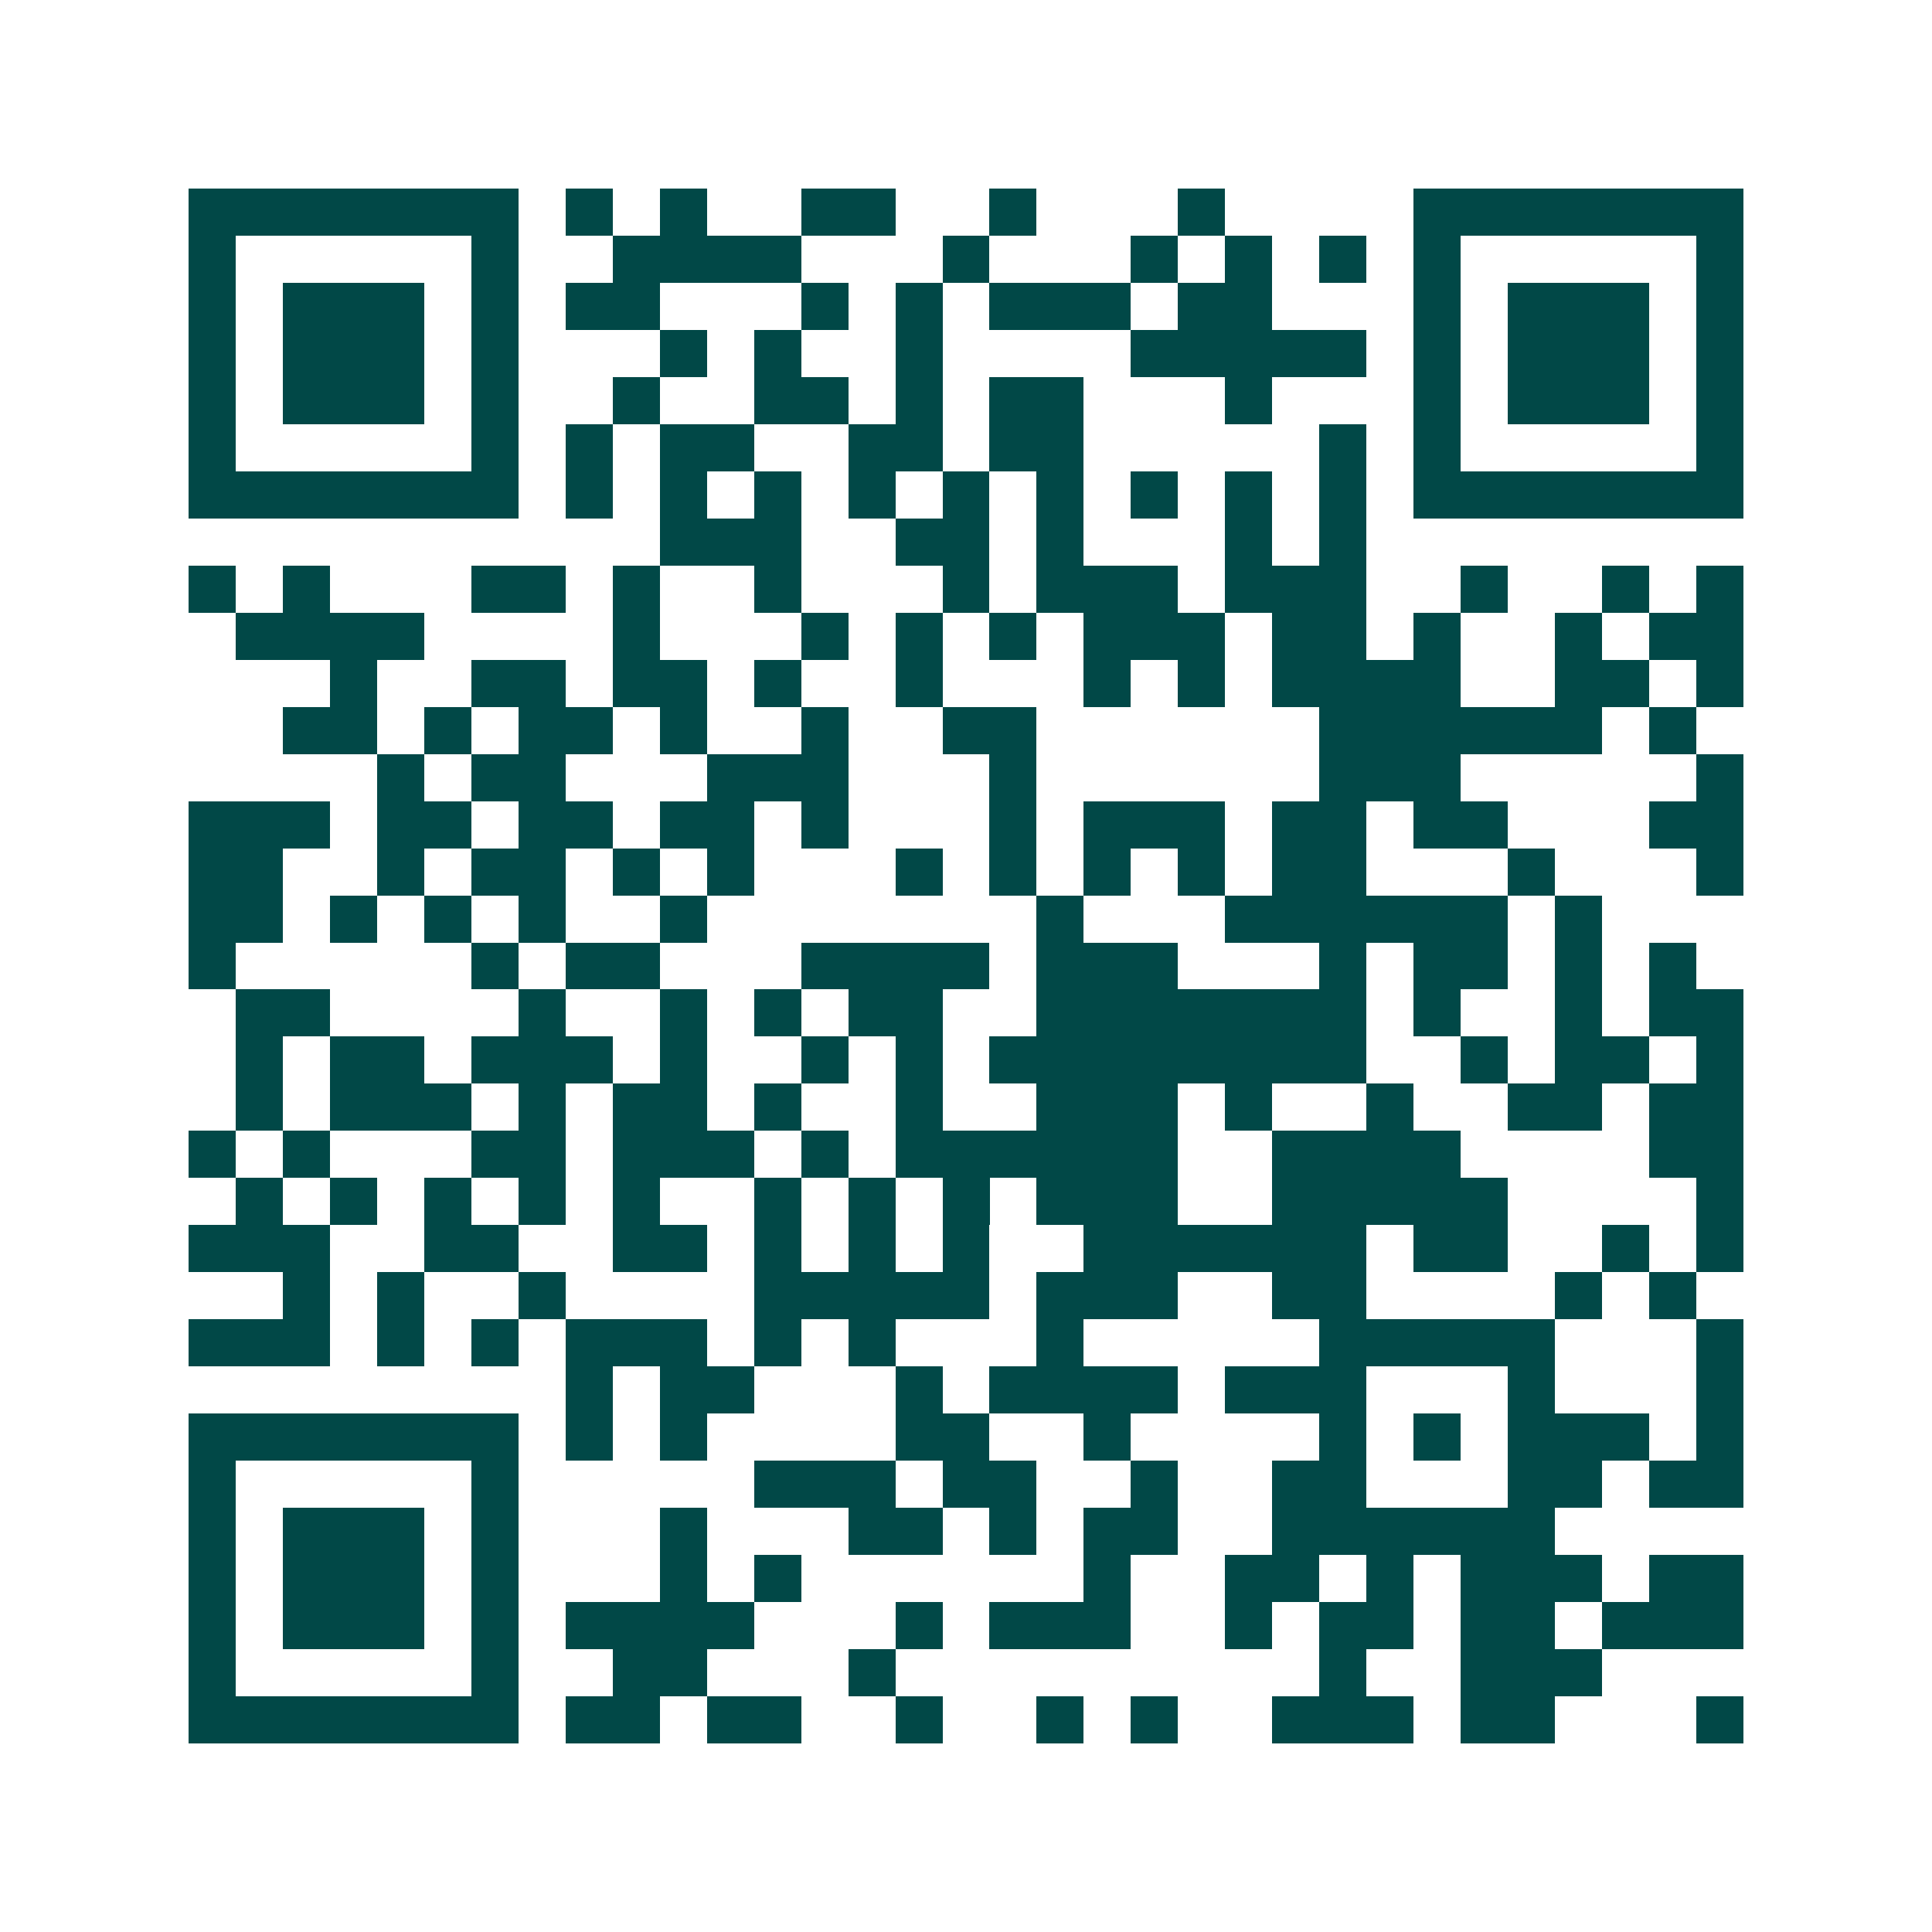 <svg xmlns="http://www.w3.org/2000/svg" width="200" height="200" viewBox="0 0 41 41" shape-rendering="crispEdges"><path fill="#ffffff" d="M0 0h41v41H0z"/><path stroke="#014847" d="M4 4.5h7m1 0h1m1 0h1m2 0h2m2 0h1m3 0h1m4 0h7M4 5.5h1m5 0h1m2 0h4m3 0h1m3 0h1m1 0h1m1 0h1m1 0h1m5 0h1M4 6.5h1m1 0h3m1 0h1m1 0h2m3 0h1m1 0h1m1 0h3m1 0h2m3 0h1m1 0h3m1 0h1M4 7.5h1m1 0h3m1 0h1m3 0h1m1 0h1m2 0h1m4 0h5m1 0h1m1 0h3m1 0h1M4 8.5h1m1 0h3m1 0h1m2 0h1m2 0h2m1 0h1m1 0h2m3 0h1m3 0h1m1 0h3m1 0h1M4 9.5h1m5 0h1m1 0h1m1 0h2m2 0h2m1 0h2m5 0h1m1 0h1m5 0h1M4 10.5h7m1 0h1m1 0h1m1 0h1m1 0h1m1 0h1m1 0h1m1 0h1m1 0h1m1 0h1m1 0h7M14 11.5h3m2 0h2m1 0h1m3 0h1m1 0h1M4 12.5h1m1 0h1m3 0h2m1 0h1m2 0h1m3 0h1m1 0h3m1 0h3m2 0h1m2 0h1m1 0h1M5 13.5h4m4 0h1m3 0h1m1 0h1m1 0h1m1 0h3m1 0h2m1 0h1m2 0h1m1 0h2M7 14.5h1m2 0h2m1 0h2m1 0h1m2 0h1m3 0h1m1 0h1m1 0h4m2 0h2m1 0h1M6 15.5h2m1 0h1m1 0h2m1 0h1m2 0h1m2 0h2m6 0h6m1 0h1M8 16.5h1m1 0h2m3 0h3m3 0h1m6 0h3m5 0h1M4 17.5h3m1 0h2m1 0h2m1 0h2m1 0h1m3 0h1m1 0h3m1 0h2m1 0h2m3 0h2M4 18.5h2m2 0h1m1 0h2m1 0h1m1 0h1m3 0h1m1 0h1m1 0h1m1 0h1m1 0h2m3 0h1m3 0h1M4 19.5h2m1 0h1m1 0h1m1 0h1m2 0h1m7 0h1m3 0h6m1 0h1M4 20.5h1m5 0h1m1 0h2m3 0h4m1 0h3m3 0h1m1 0h2m1 0h1m1 0h1M5 21.5h2m4 0h1m2 0h1m1 0h1m1 0h2m2 0h7m1 0h1m2 0h1m1 0h2M5 22.5h1m1 0h2m1 0h3m1 0h1m2 0h1m1 0h1m1 0h8m2 0h1m1 0h2m1 0h1M5 23.5h1m1 0h3m1 0h1m1 0h2m1 0h1m2 0h1m2 0h3m1 0h1m2 0h1m2 0h2m1 0h2M4 24.5h1m1 0h1m3 0h2m1 0h3m1 0h1m1 0h6m2 0h4m4 0h2M5 25.5h1m1 0h1m1 0h1m1 0h1m1 0h1m2 0h1m1 0h1m1 0h1m1 0h3m2 0h5m4 0h1M4 26.5h3m2 0h2m2 0h2m1 0h1m1 0h1m1 0h1m2 0h6m1 0h2m2 0h1m1 0h1M6 27.5h1m1 0h1m2 0h1m4 0h5m1 0h3m2 0h2m4 0h1m1 0h1M4 28.5h3m1 0h1m1 0h1m1 0h3m1 0h1m1 0h1m3 0h1m5 0h5m3 0h1M12 29.5h1m1 0h2m3 0h1m1 0h4m1 0h3m3 0h1m3 0h1M4 30.5h7m1 0h1m1 0h1m4 0h2m2 0h1m4 0h1m1 0h1m1 0h3m1 0h1M4 31.5h1m5 0h1m5 0h3m1 0h2m2 0h1m2 0h2m3 0h2m1 0h2M4 32.5h1m1 0h3m1 0h1m3 0h1m3 0h2m1 0h1m1 0h2m2 0h6M4 33.5h1m1 0h3m1 0h1m3 0h1m1 0h1m6 0h1m2 0h2m1 0h1m1 0h3m1 0h2M4 34.5h1m1 0h3m1 0h1m1 0h4m3 0h1m1 0h3m2 0h1m1 0h2m1 0h2m1 0h3M4 35.5h1m5 0h1m2 0h2m3 0h1m9 0h1m2 0h3M4 36.5h7m1 0h2m1 0h2m2 0h1m2 0h1m1 0h1m2 0h3m1 0h2m3 0h1"/></svg>
